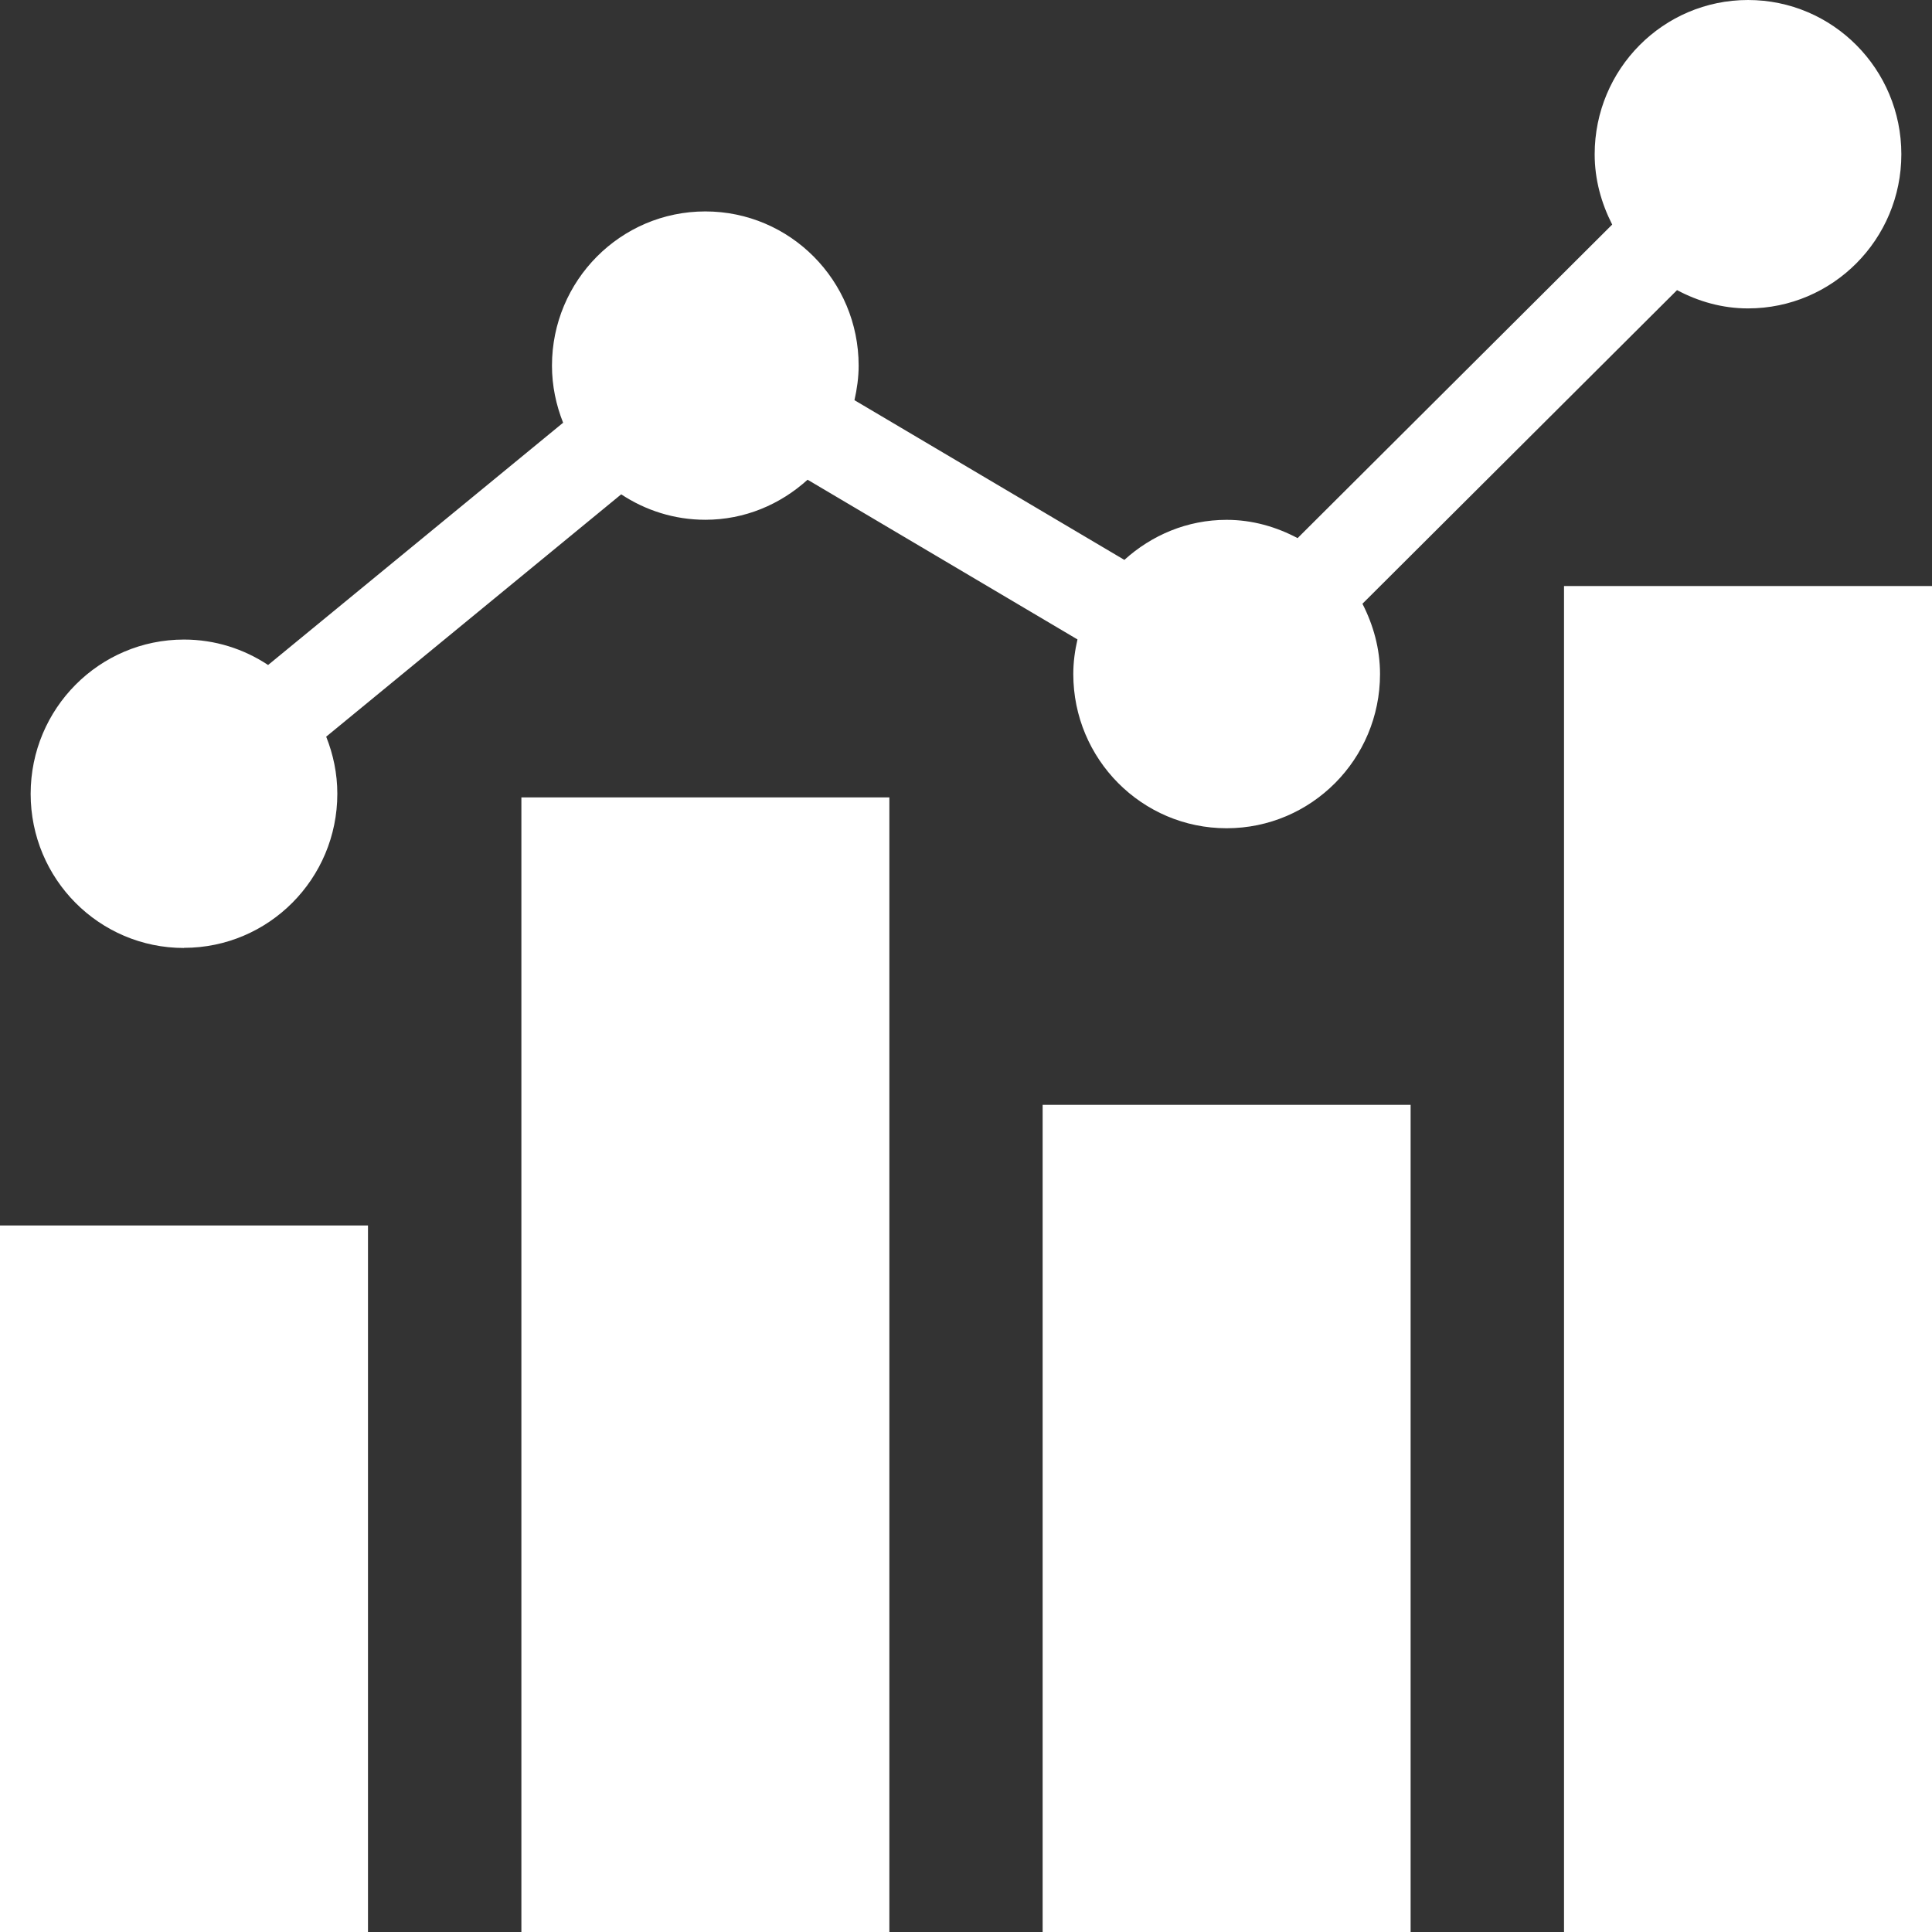 <svg width="30" height="30" viewBox="0 0 30 30" fill="none" xmlns="http://www.w3.org/2000/svg">
<rect x="0" y="0" width="30" height="30" fill="#333333" stroke="none"/>
<g clip-path="url(#clip0_134_1373)">
<path d="M13.81 12.382H8.096V30H13.81V12.382Z" fill="white"/>
<path d="M21.904 17.156H16.19V30H21.904V17.156Z" fill="white"/>
<path d="M30 9.1H24.286V30H30V9.1Z" fill="white"/>
<path d="M5.714 19.029H0V30H5.714V19.029Z" fill="white"/>
<path d="M2.857 14.718C4.172 14.718 5.238 13.646 5.238 12.325C5.238 12.011 5.174 11.713 5.065 11.439L9.646 7.676C10.021 7.924 10.469 8.071 10.952 8.071C11.565 8.071 12.118 7.832 12.54 7.449L16.731 9.929C16.691 10.102 16.666 10.281 16.666 10.466C16.666 11.789 17.732 12.861 19.047 12.861C20.362 12.861 21.429 11.789 21.429 10.466C21.429 10.071 21.324 9.704 21.156 9.375L26.041 4.505C26.371 4.681 26.743 4.789 27.143 4.789C28.458 4.789 29.524 3.717 29.524 2.395C29.524 1.073 28.459 0 27.143 0C25.827 0 24.762 1.073 24.762 2.396C24.762 2.79 24.866 3.157 25.034 3.487L20.149 8.356C19.819 8.181 19.447 8.072 19.047 8.072C18.434 8.072 17.882 8.311 17.459 8.694L13.268 6.214C13.307 6.041 13.333 5.863 13.333 5.678C13.333 4.355 12.267 3.283 10.952 3.283C9.637 3.283 8.571 4.356 8.571 5.678C8.571 5.992 8.635 6.289 8.744 6.564L4.163 10.326C3.787 10.077 3.339 9.931 2.857 9.931C1.542 9.931 0.476 11.003 0.476 12.327C0.476 13.65 1.541 14.72 2.856 14.72L2.857 14.718Z" fill="white"/>
</g>
<defs>
<clipPath id="clip0_134_1373">
<rect width="30" height="30" fill="white"/>
</clipPath>
</defs>
</svg>

